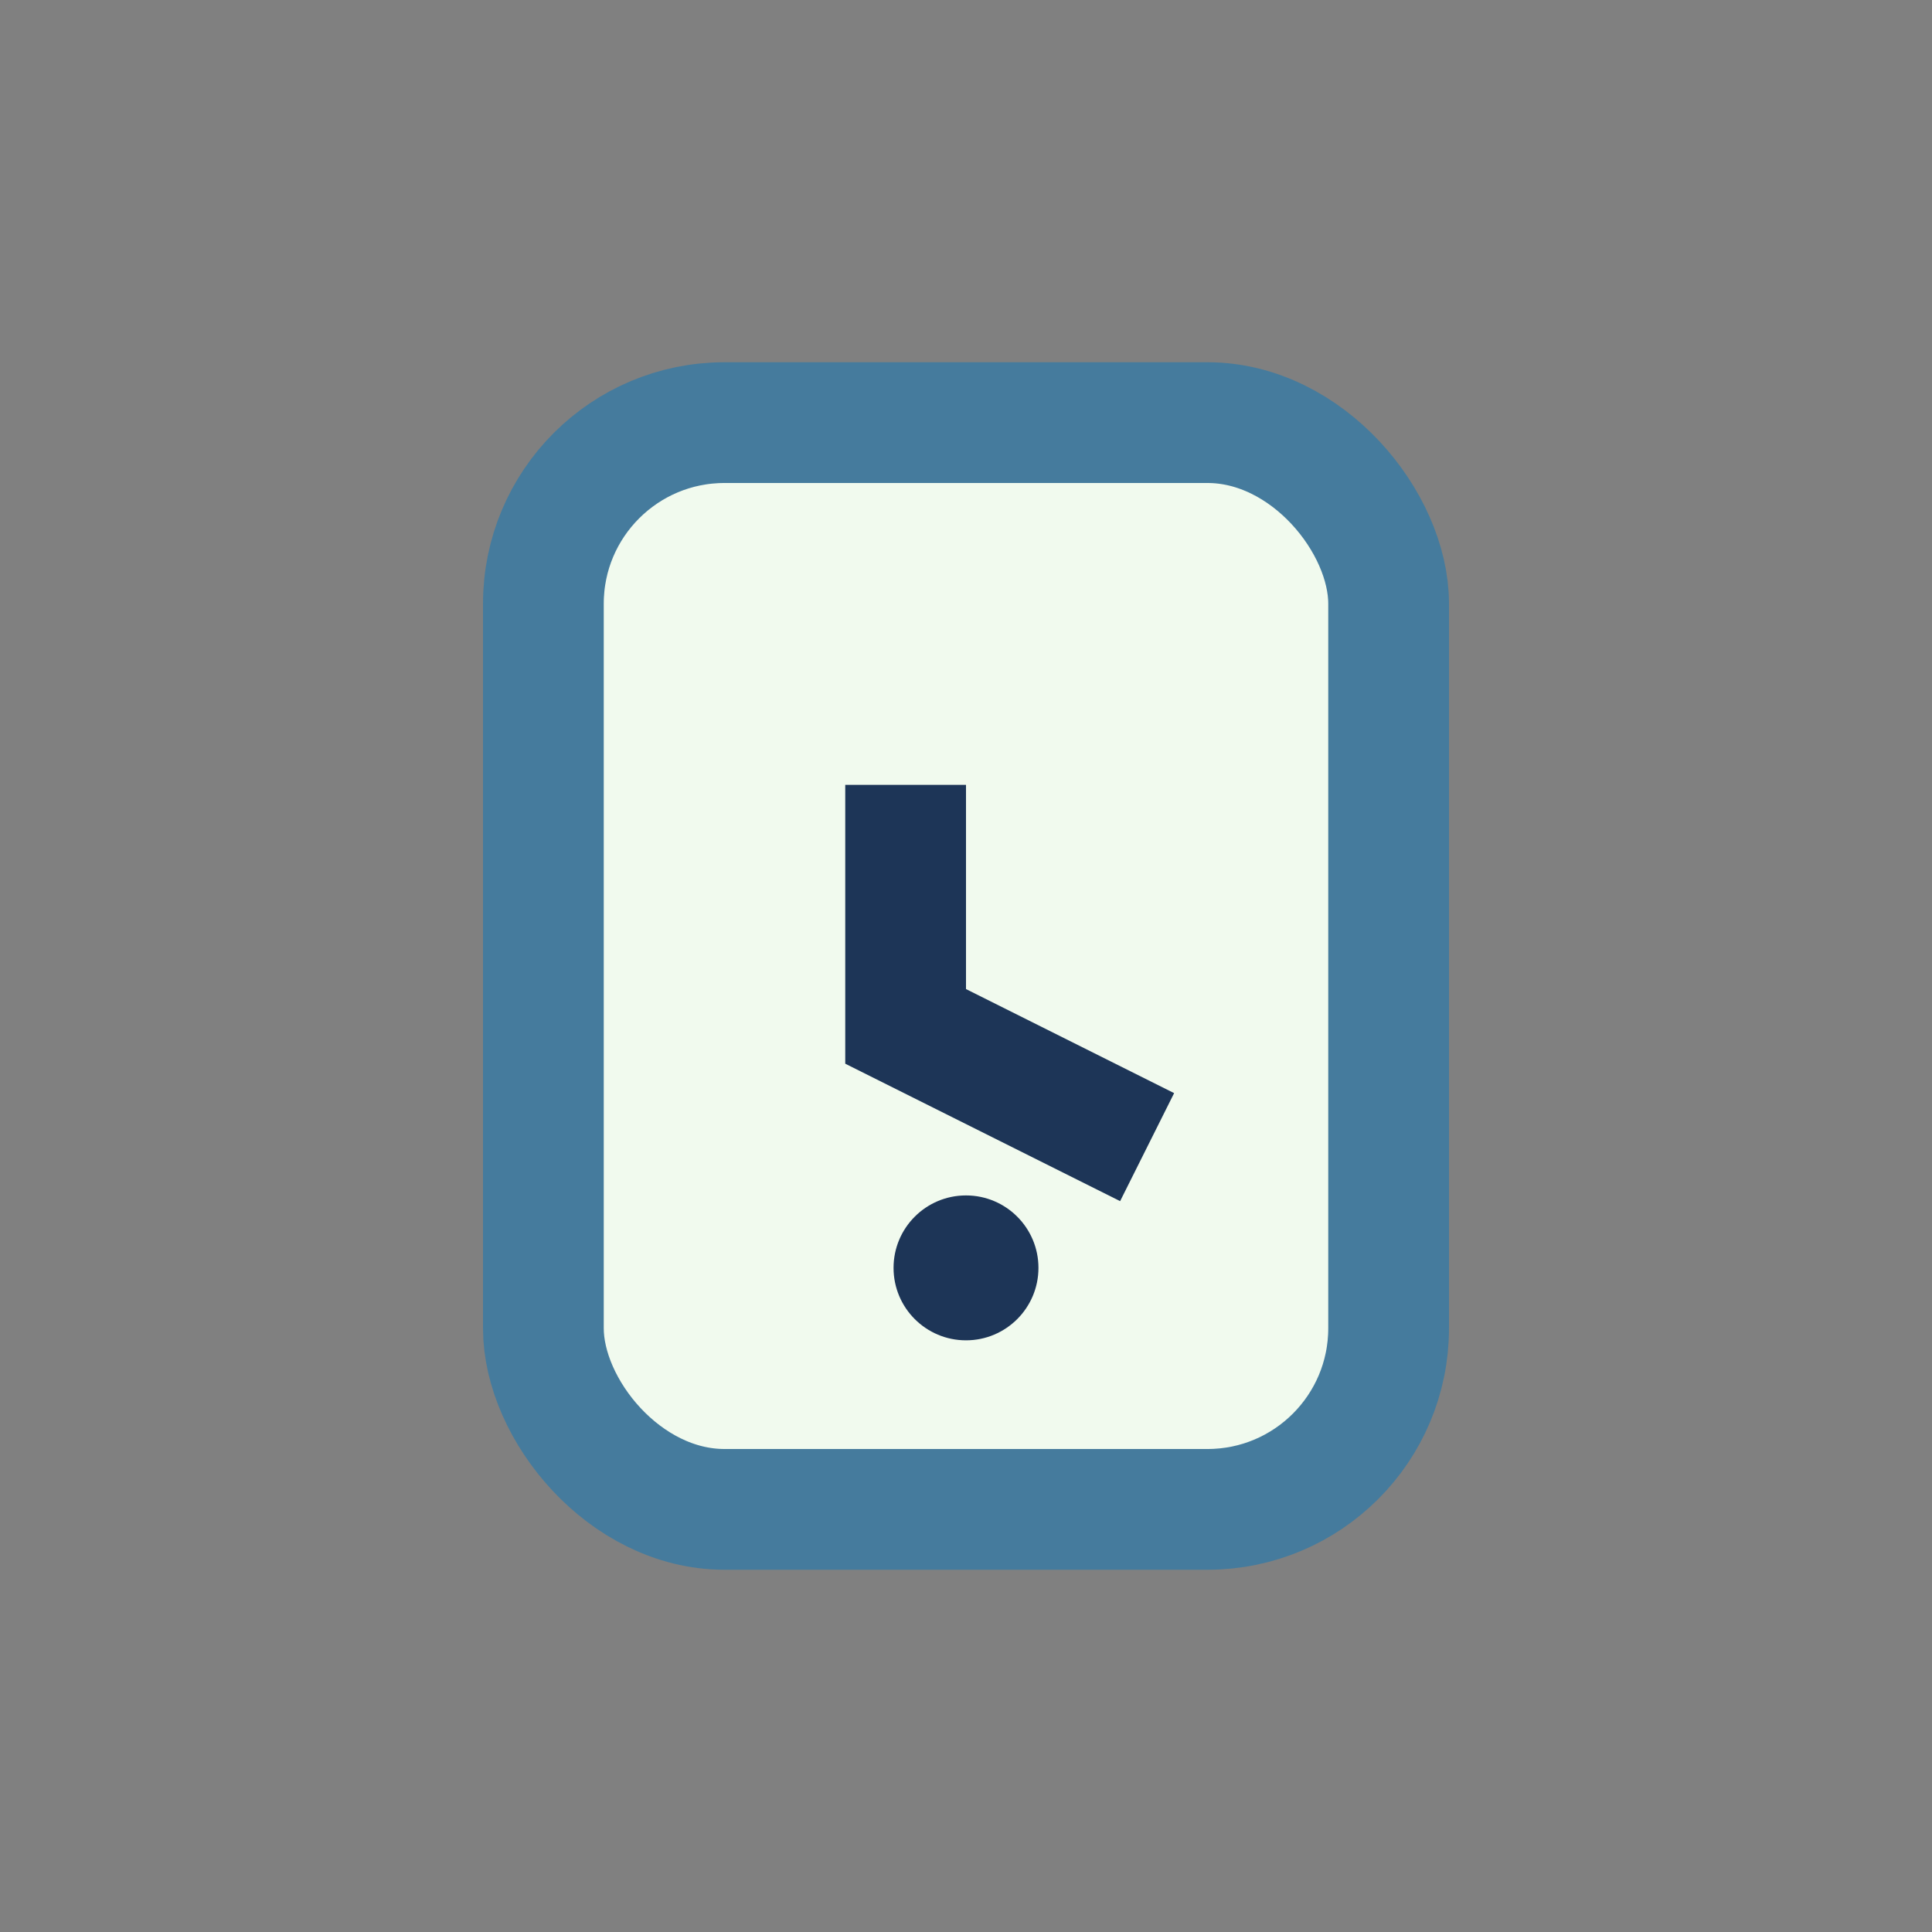 <?xml version="1.0" encoding="UTF-8"?>
<svg xmlns="http://www.w3.org/2000/svg" width="32" height="32" viewBox="0 0 32 32"><rect x="0" y="0" width="32" height="32" fill="#808080" stroke="none"/><rect x="9" y="7" width="14" height="18" rx="3" fill="#F1FAEE" stroke="#457B9D" stroke-width="2"/><path d="M15 13v4l4 2" stroke="#1D3557" stroke-width="2" fill="none"/><circle cx="16" cy="21" r="1.2" fill="#1D3557"/></svg>